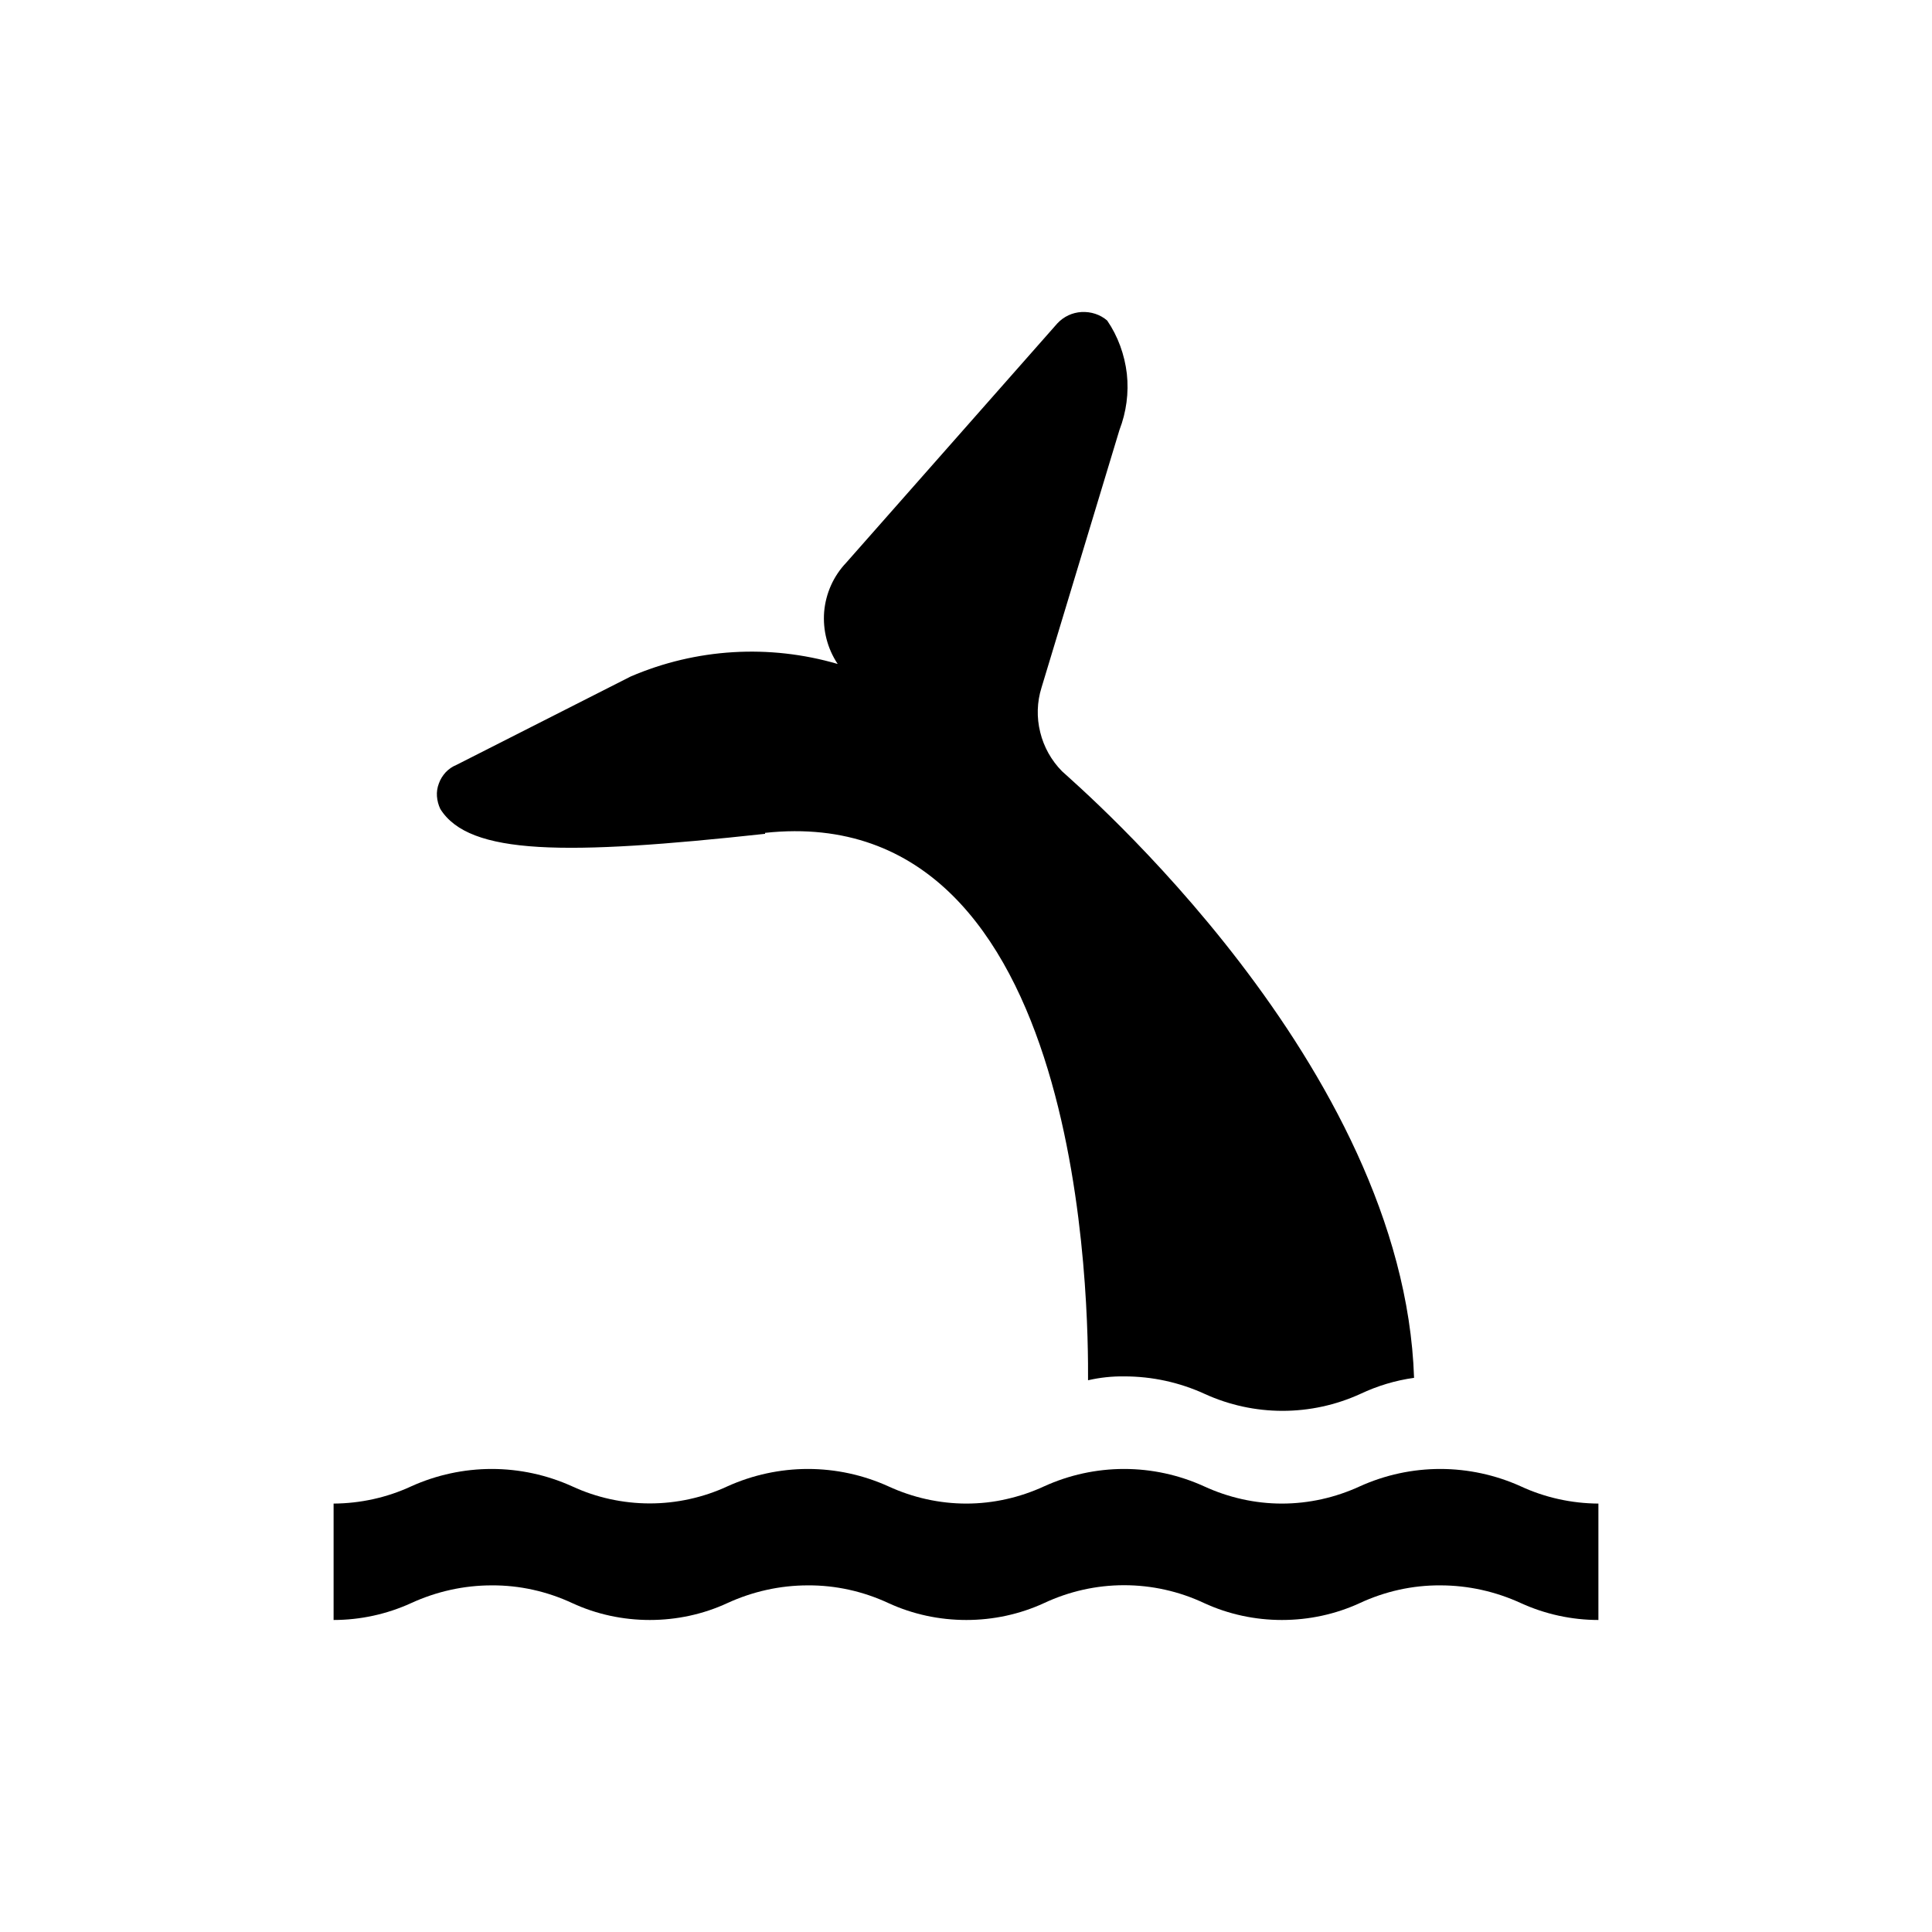 <?xml version="1.0" encoding="UTF-8"?>
<svg xmlns="http://www.w3.org/2000/svg" width="12" height="12" viewBox="0 0 12 12" fill="none">
  <path d="M8.946 9.124C8.773 9.124 8.603 9.161 8.446 9.232C8.294 9.302 8.129 9.339 7.962 9.339C7.796 9.339 7.631 9.302 7.479 9.232C7.323 9.161 7.154 9.124 6.982 9.124C6.81 9.124 6.641 9.161 6.485 9.232C6.333 9.302 6.168 9.339 6.002 9.339C5.835 9.339 5.67 9.302 5.518 9.232C5.361 9.161 5.191 9.124 5.018 9.124C4.846 9.124 4.675 9.161 4.518 9.232C4.367 9.302 4.202 9.338 4.036 9.338C3.87 9.338 3.705 9.302 3.554 9.232C3.397 9.161 3.227 9.124 3.054 9.124C2.882 9.124 2.711 9.161 2.554 9.232C2.403 9.302 2.238 9.338 2.072 9.339V10.062C2.238 10.062 2.403 10.026 2.554 9.957C2.711 9.885 2.881 9.847 3.054 9.847C3.227 9.846 3.397 9.884 3.554 9.957C3.705 10.027 3.87 10.062 4.036 10.062C4.202 10.062 4.367 10.027 4.518 9.957C4.675 9.885 4.845 9.847 5.018 9.847C5.191 9.846 5.361 9.884 5.518 9.957C5.67 10.027 5.835 10.062 6.002 10.062C6.168 10.062 6.333 10.027 6.485 9.957C6.641 9.884 6.81 9.846 6.982 9.846C7.154 9.846 7.324 9.884 7.479 9.957C7.631 10.027 7.796 10.062 7.962 10.062C8.129 10.062 8.294 10.027 8.446 9.957C8.603 9.884 8.773 9.846 8.946 9.847C9.119 9.847 9.289 9.885 9.446 9.957C9.597 10.026 9.762 10.062 9.928 10.062V9.339C9.762 9.338 9.597 9.302 9.446 9.232C9.289 9.161 9.118 9.124 8.946 9.124Z" fill="black"></path>
  <path d="M4.752 5.173C6.758 4.958 6.76 8.173 6.758 8.573C6.832 8.556 6.907 8.548 6.983 8.549C7.156 8.549 7.326 8.586 7.483 8.658C7.634 8.727 7.799 8.763 7.966 8.763C8.133 8.763 8.298 8.727 8.449 8.658C8.555 8.608 8.667 8.574 8.783 8.558C8.719 6.614 6.692 4.88 6.596 4.79C6.53 4.723 6.483 4.639 6.461 4.548C6.438 4.456 6.441 4.36 6.469 4.271L6.953 2.671C6.996 2.559 7.012 2.44 6.999 2.321C6.985 2.203 6.944 2.089 6.877 1.991C6.833 1.953 6.776 1.935 6.718 1.938C6.661 1.941 6.607 1.966 6.567 2.009L5.256 3.495C5.177 3.578 5.129 3.685 5.119 3.8C5.11 3.914 5.139 4.028 5.203 4.124C4.778 4 4.324 4.027 3.917 4.202L2.835 4.751C2.81 4.761 2.787 4.777 2.768 4.797C2.75 4.817 2.735 4.84 2.726 4.866C2.716 4.892 2.712 4.919 2.714 4.946C2.716 4.973 2.723 5 2.735 5.025C2.915 5.312 3.511 5.314 4.752 5.179" fill="black"></path>
</svg>
